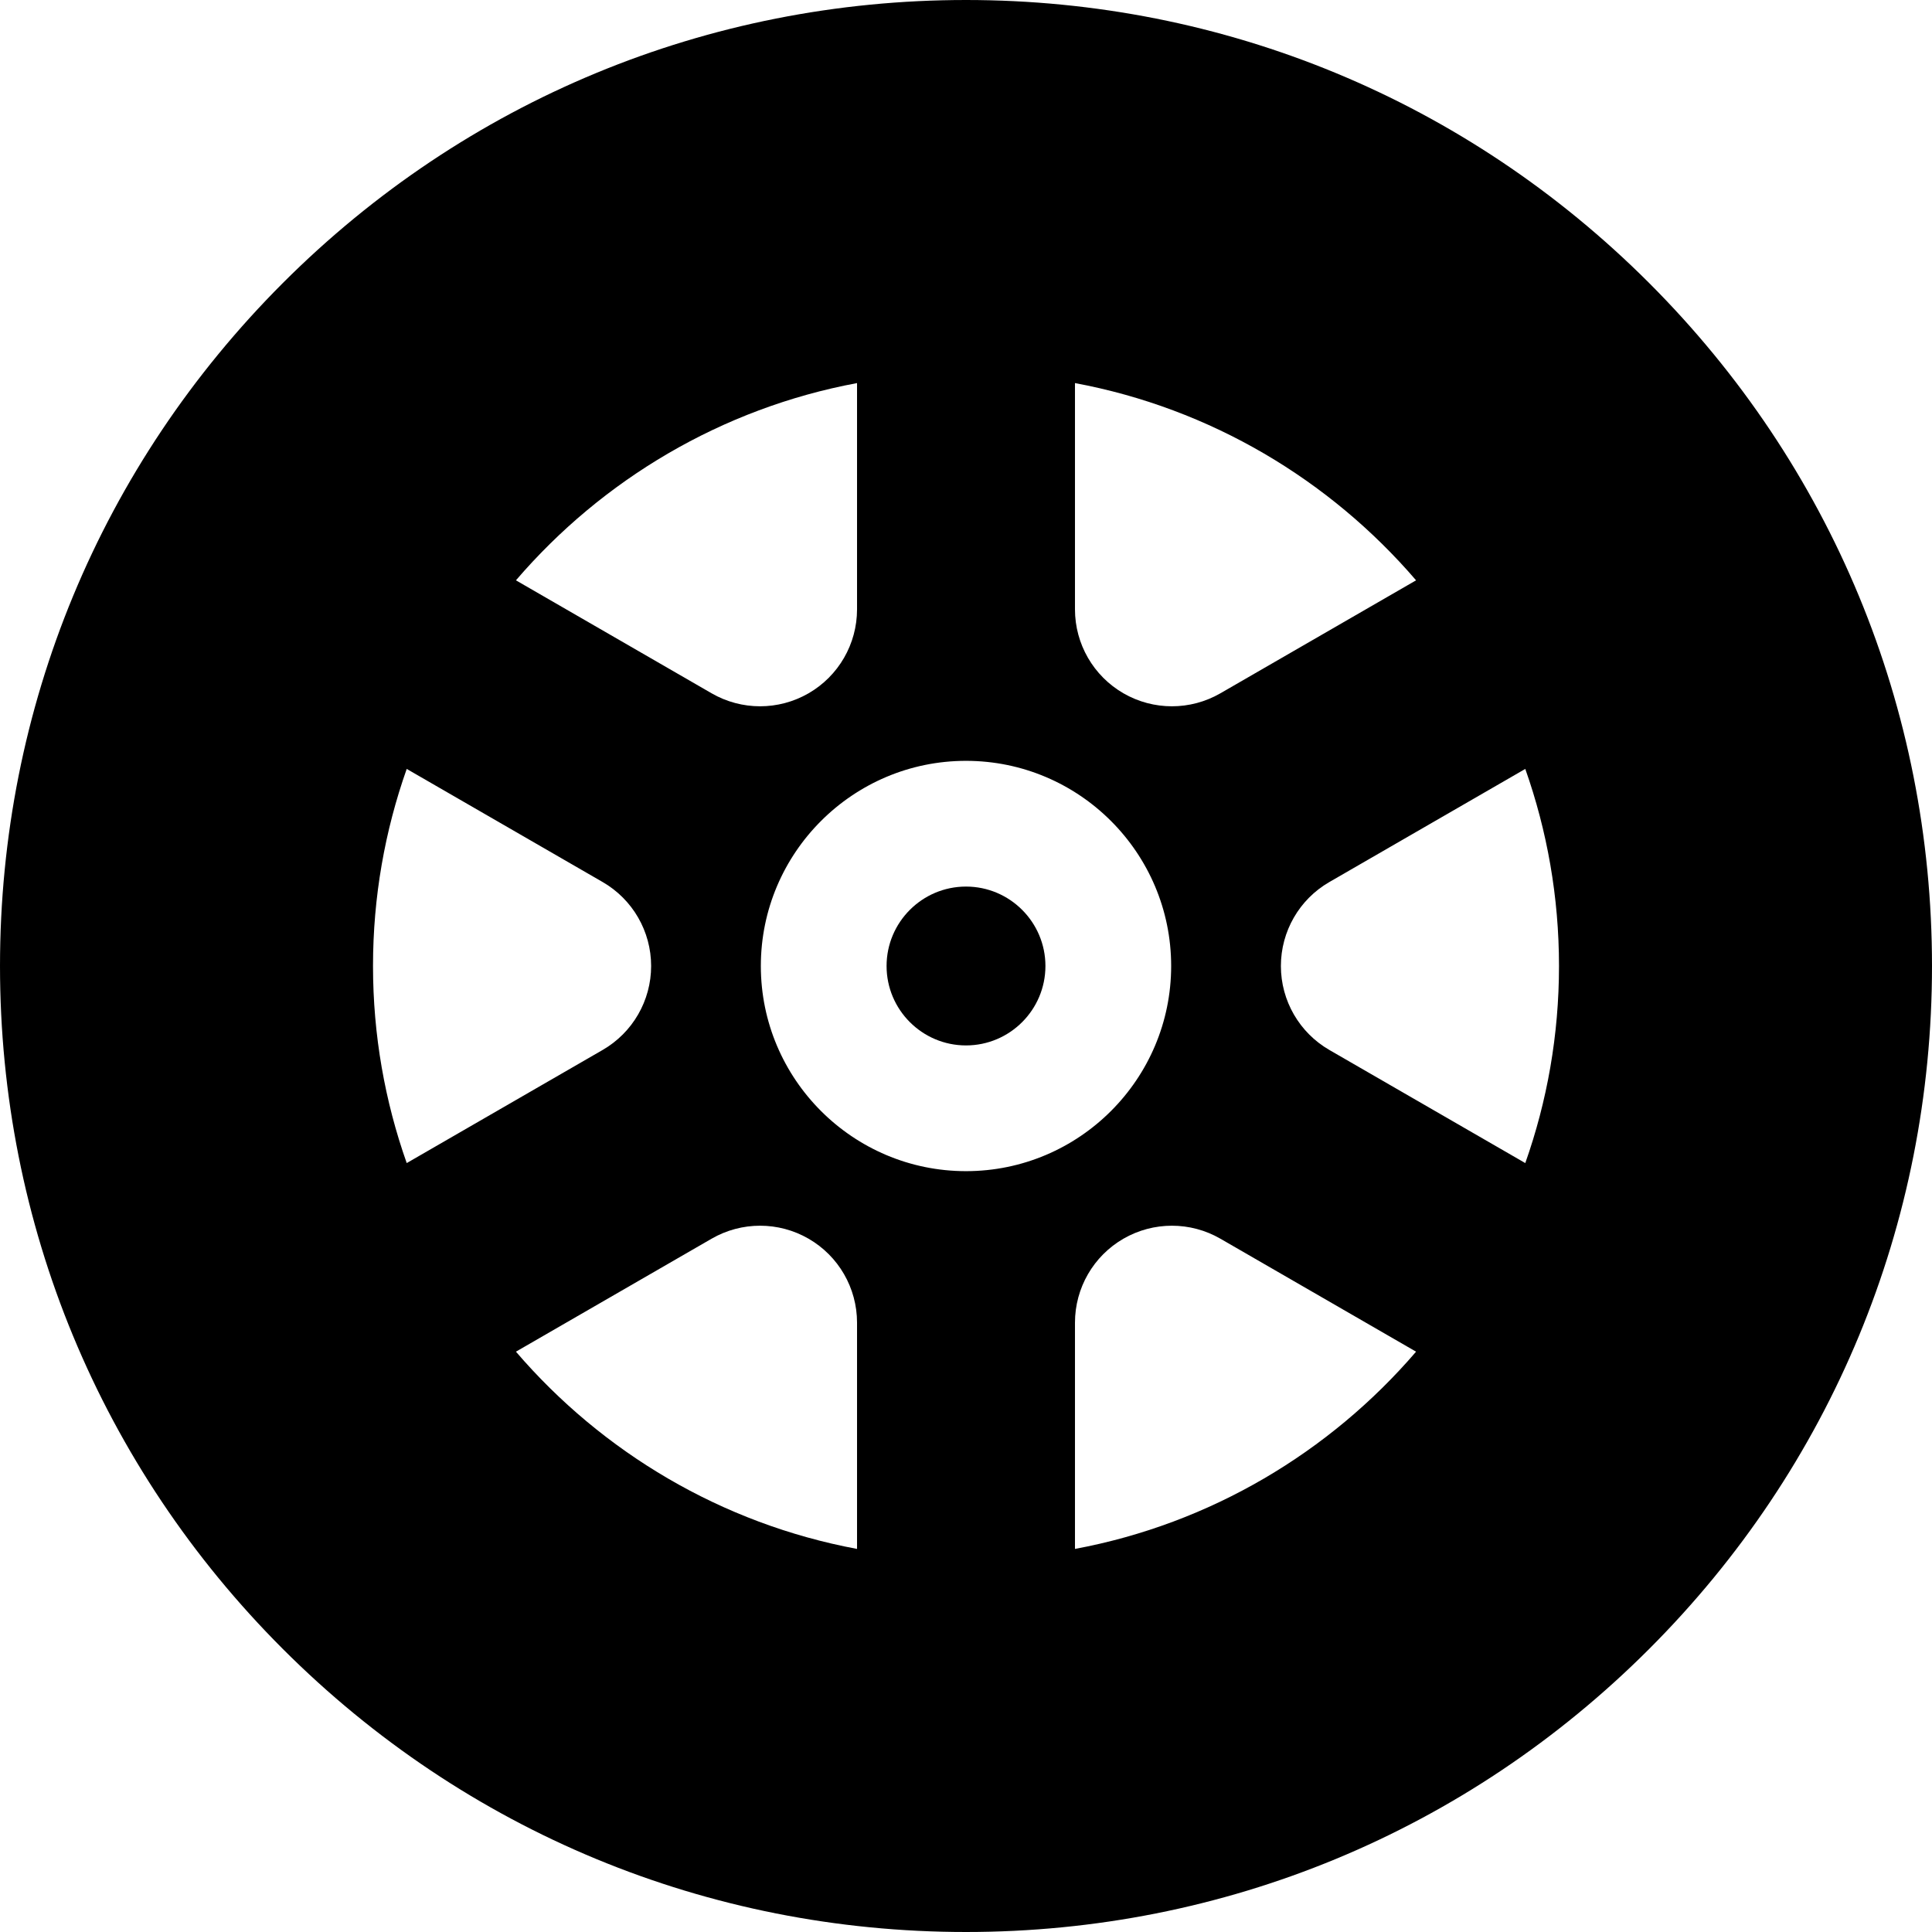 <?xml version="1.0" encoding="iso-8859-1"?>
<!-- Uploaded to: SVG Repo, www.svgrepo.com, Generator: SVG Repo Mixer Tools -->
<svg fill="#000000" height="800px" width="800px" version="1.1" id="Layer_1" xmlns="http://www.w3.org/2000/svg" xmlns:xlink="http://www.w3.org/1999/xlink" 
	 viewBox="0 0 512 512" xml:space="preserve">
<g>
	<g>
		<path d="M437.02,74.981C388.668,26.628,324.381,0,256.001,0S123.333,26.628,74.981,74.981S0.001,187.62,0.001,255.999
			s26.628,132.667,74.981,181.019S187.62,512,256,512s132.668-26.63,181.019-74.982c48.352-48.352,74.981-112.639,74.981-181.019
			S485.372,123.333,437.02,74.981z M284.878,101.519c35.887,6.694,67.52,25.619,90.396,52.274l-51.857,29.94
			c-7.949,4.589-17.743,4.589-25.692,0c-7.949-4.589-12.846-13.072-12.846-22.249V101.519z M227.124,101.519v59.964
			c0,9.179-4.897,17.66-12.846,22.249c-7.949,4.589-17.743,4.589-25.692,0l-51.857-29.94
			C159.603,127.138,191.237,108.213,227.124,101.519z M98.851,255.999c0-18.303,3.155-35.879,8.934-52.227l51.924,29.978
			c7.949,4.589,12.846,13.072,12.846,22.25c0,9.179-4.897,17.66-12.846,22.25l-51.924,29.978
			C102.006,291.879,98.851,274.302,98.851,255.999z M227.125,410.48c-35.888-6.692-67.521-25.617-90.396-52.273l51.857-29.94
			c7.949-4.589,17.743-4.589,25.692,0s12.846,13.07,12.846,22.249V410.48z M201.63,255.999c0-29.979,24.389-54.369,54.37-54.369
			c29.98,0,54.37,24.389,54.37,54.369s-24.389,54.37-54.37,54.37C226.02,310.369,201.63,285.979,201.63,255.999z M284.879,410.481
			v-59.964c0-9.179,4.897-17.66,12.846-22.249c7.949-4.589,17.743-4.589,25.692,0l51.857,29.94
			C352.398,384.863,320.765,403.788,284.879,410.481z M404.216,308.228c-13.776-7.954-30.827-17.797-51.92-29.976
			c-7.946-4.587-12.841-13.063-12.846-22.237s4.878-17.666,12.823-22.253l51.943-29.989c5.779,16.349,8.934,33.926,8.934,52.227
			C413.15,274.302,409.995,291.879,404.216,308.228z"/>
	</g>
</g>
<g>
	<g>
		<path d="M256.001,234.951c-11.607,0-21.049,9.442-21.049,21.048s9.442,21.049,21.049,21.049s21.049-9.443,21.049-21.049
			S267.608,234.951,256.001,234.951z"/>
	</g>
</g>
</svg>